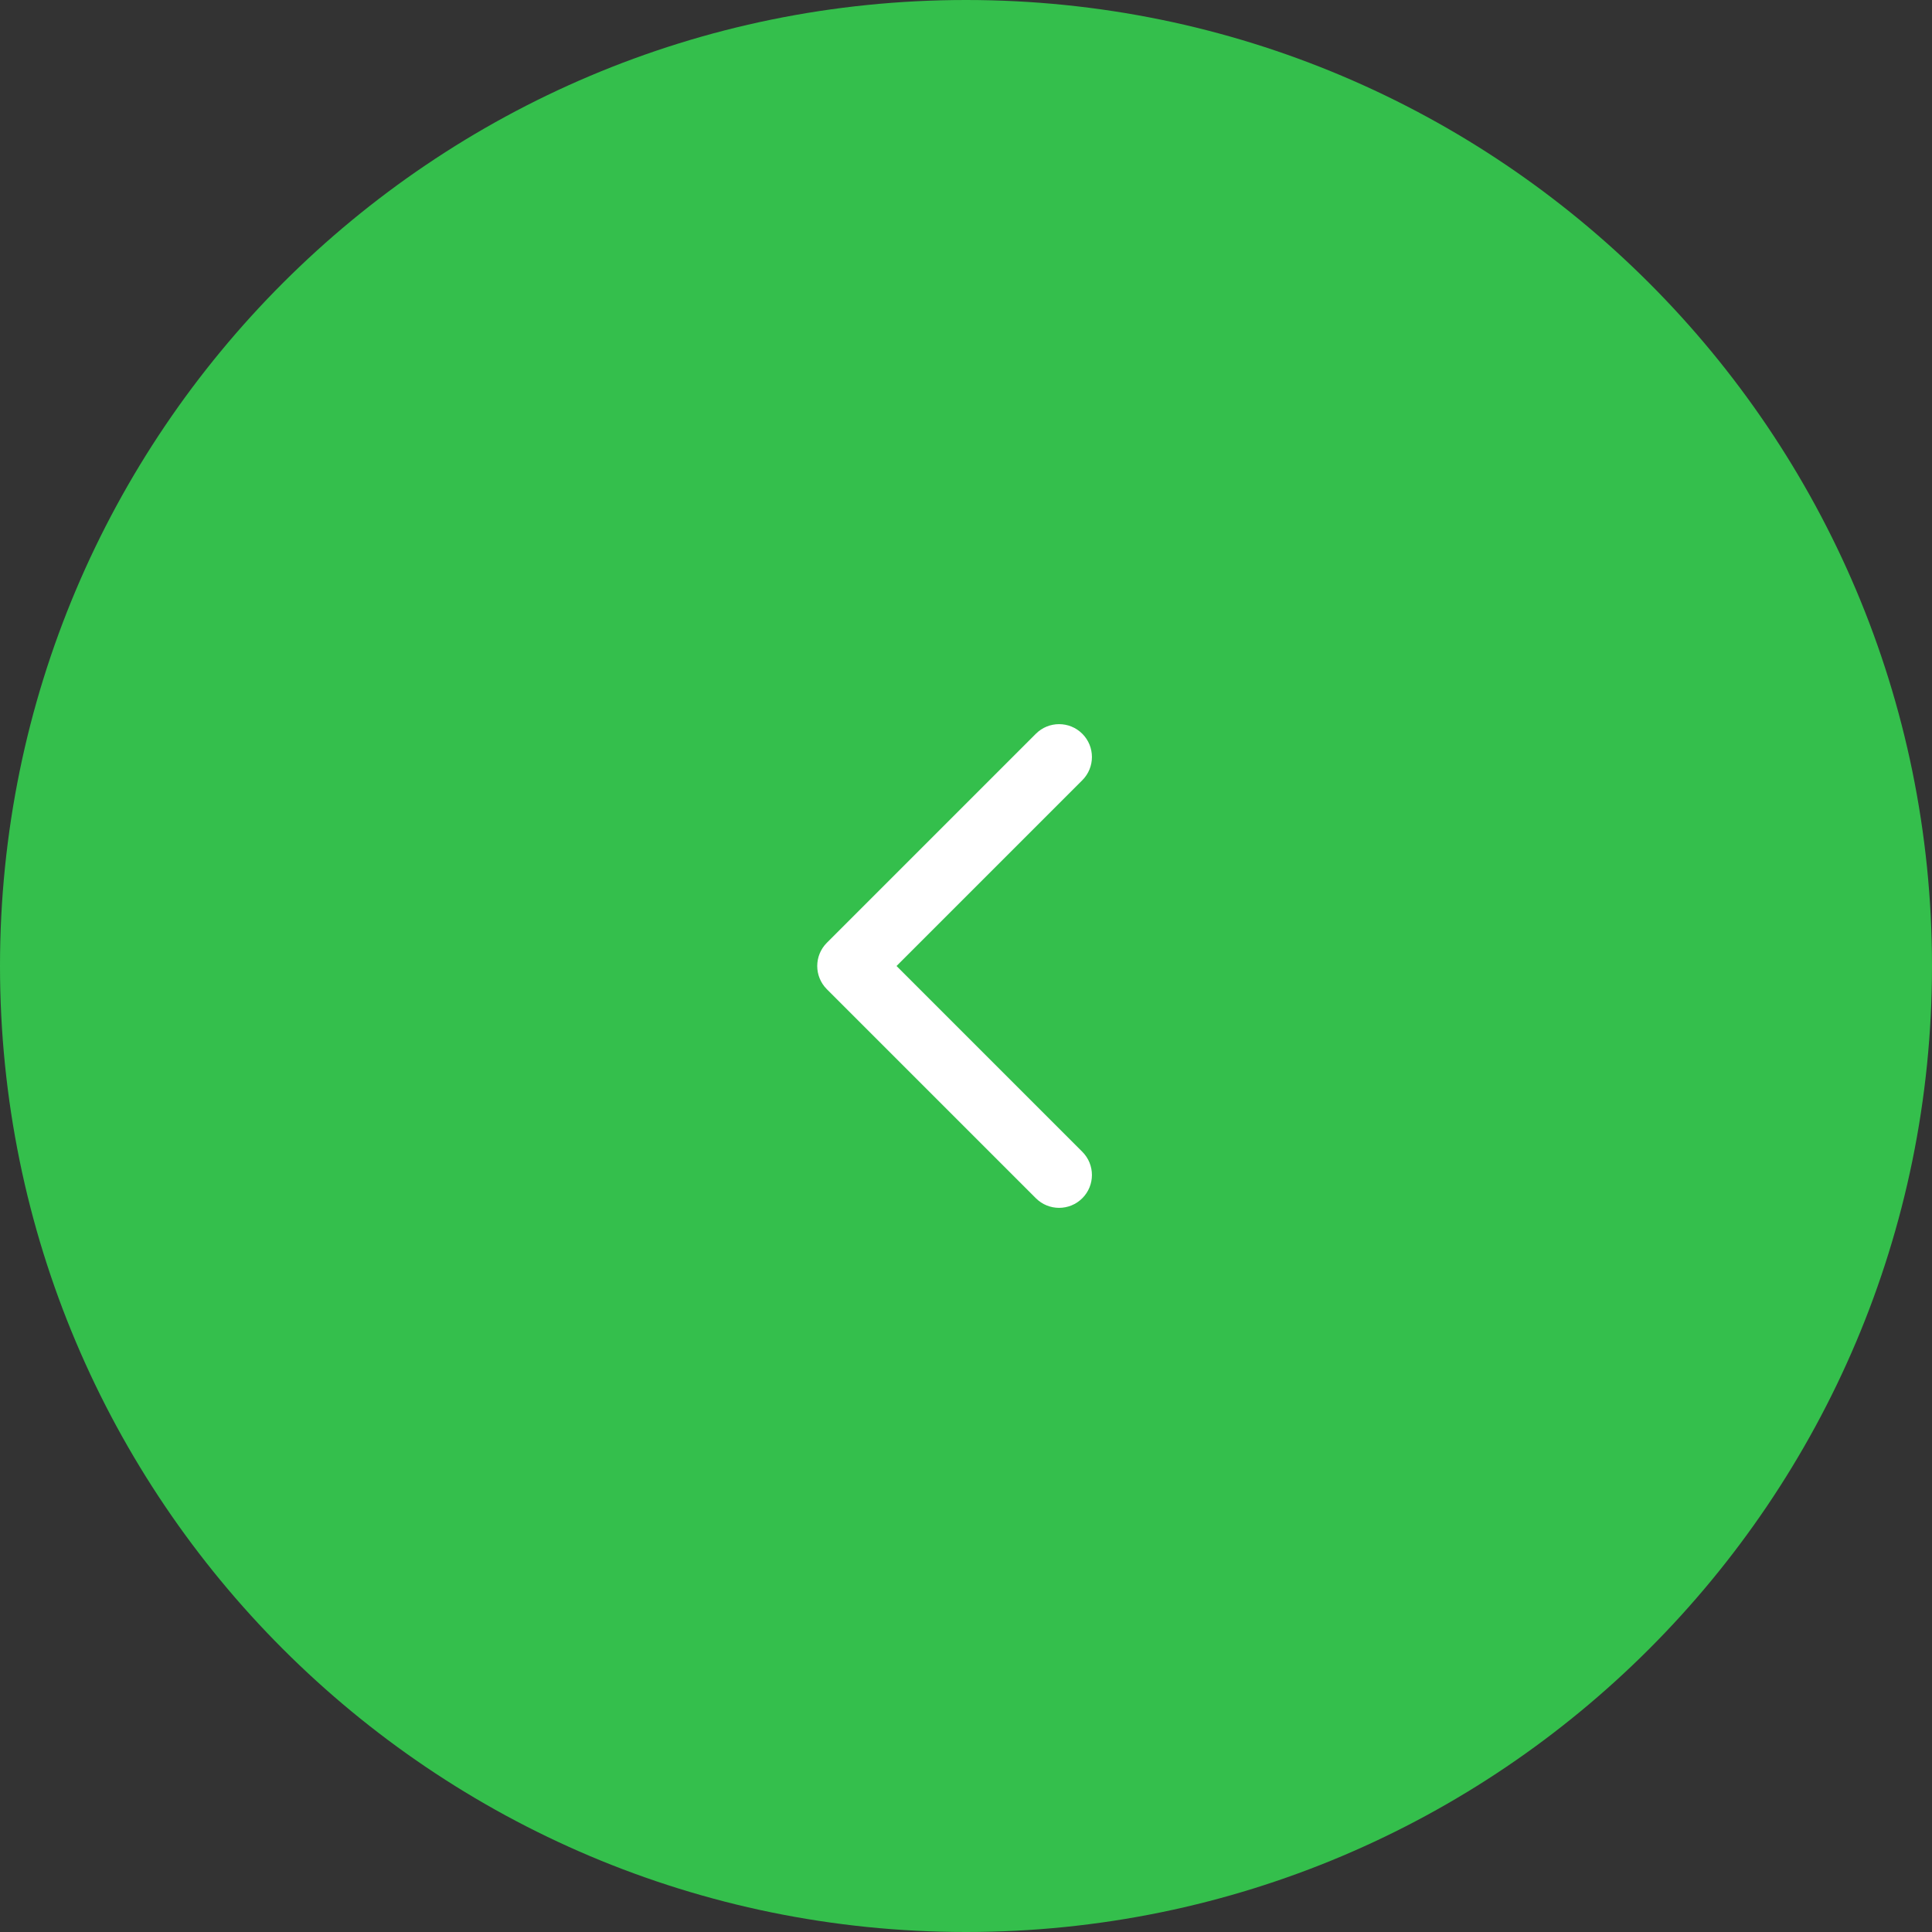 <?xml version="1.0" encoding="UTF-8"?> <svg xmlns="http://www.w3.org/2000/svg" width="50" height="50" viewBox="0 0 50 50" fill="none"><rect x="0" y="0" width="50" height="50" fill="#333333" stroke="none"/> <g clip-path="url(#clip0_5_2)"> <path d="M25 50C38.807 50 50 38.807 50 25C50 11.193 38.807 0 25 0C11.193 0 0 11.193 0 25C0 38.807 11.193 50 25 50Z" fill="#34BF4C"></path> <path d="M21.399 24.399C21.067 24.731 21.067 25.269 21.399 25.601L26.808 31.01C27.14 31.342 27.678 31.342 28.01 31.01C28.342 30.678 28.342 30.14 28.01 29.808L23.202 25L28.01 20.192C28.342 19.86 28.342 19.322 28.01 18.99C27.678 18.658 27.14 18.658 26.808 18.99L21.399 24.399ZM23 24.15H22V25.85H23V24.15Z" fill="white"></path> </g> <defs> <clipPath id="clip0_5_2"> <rect width="50" height="50" fill="white"></rect> </clipPath> </defs> </svg> 